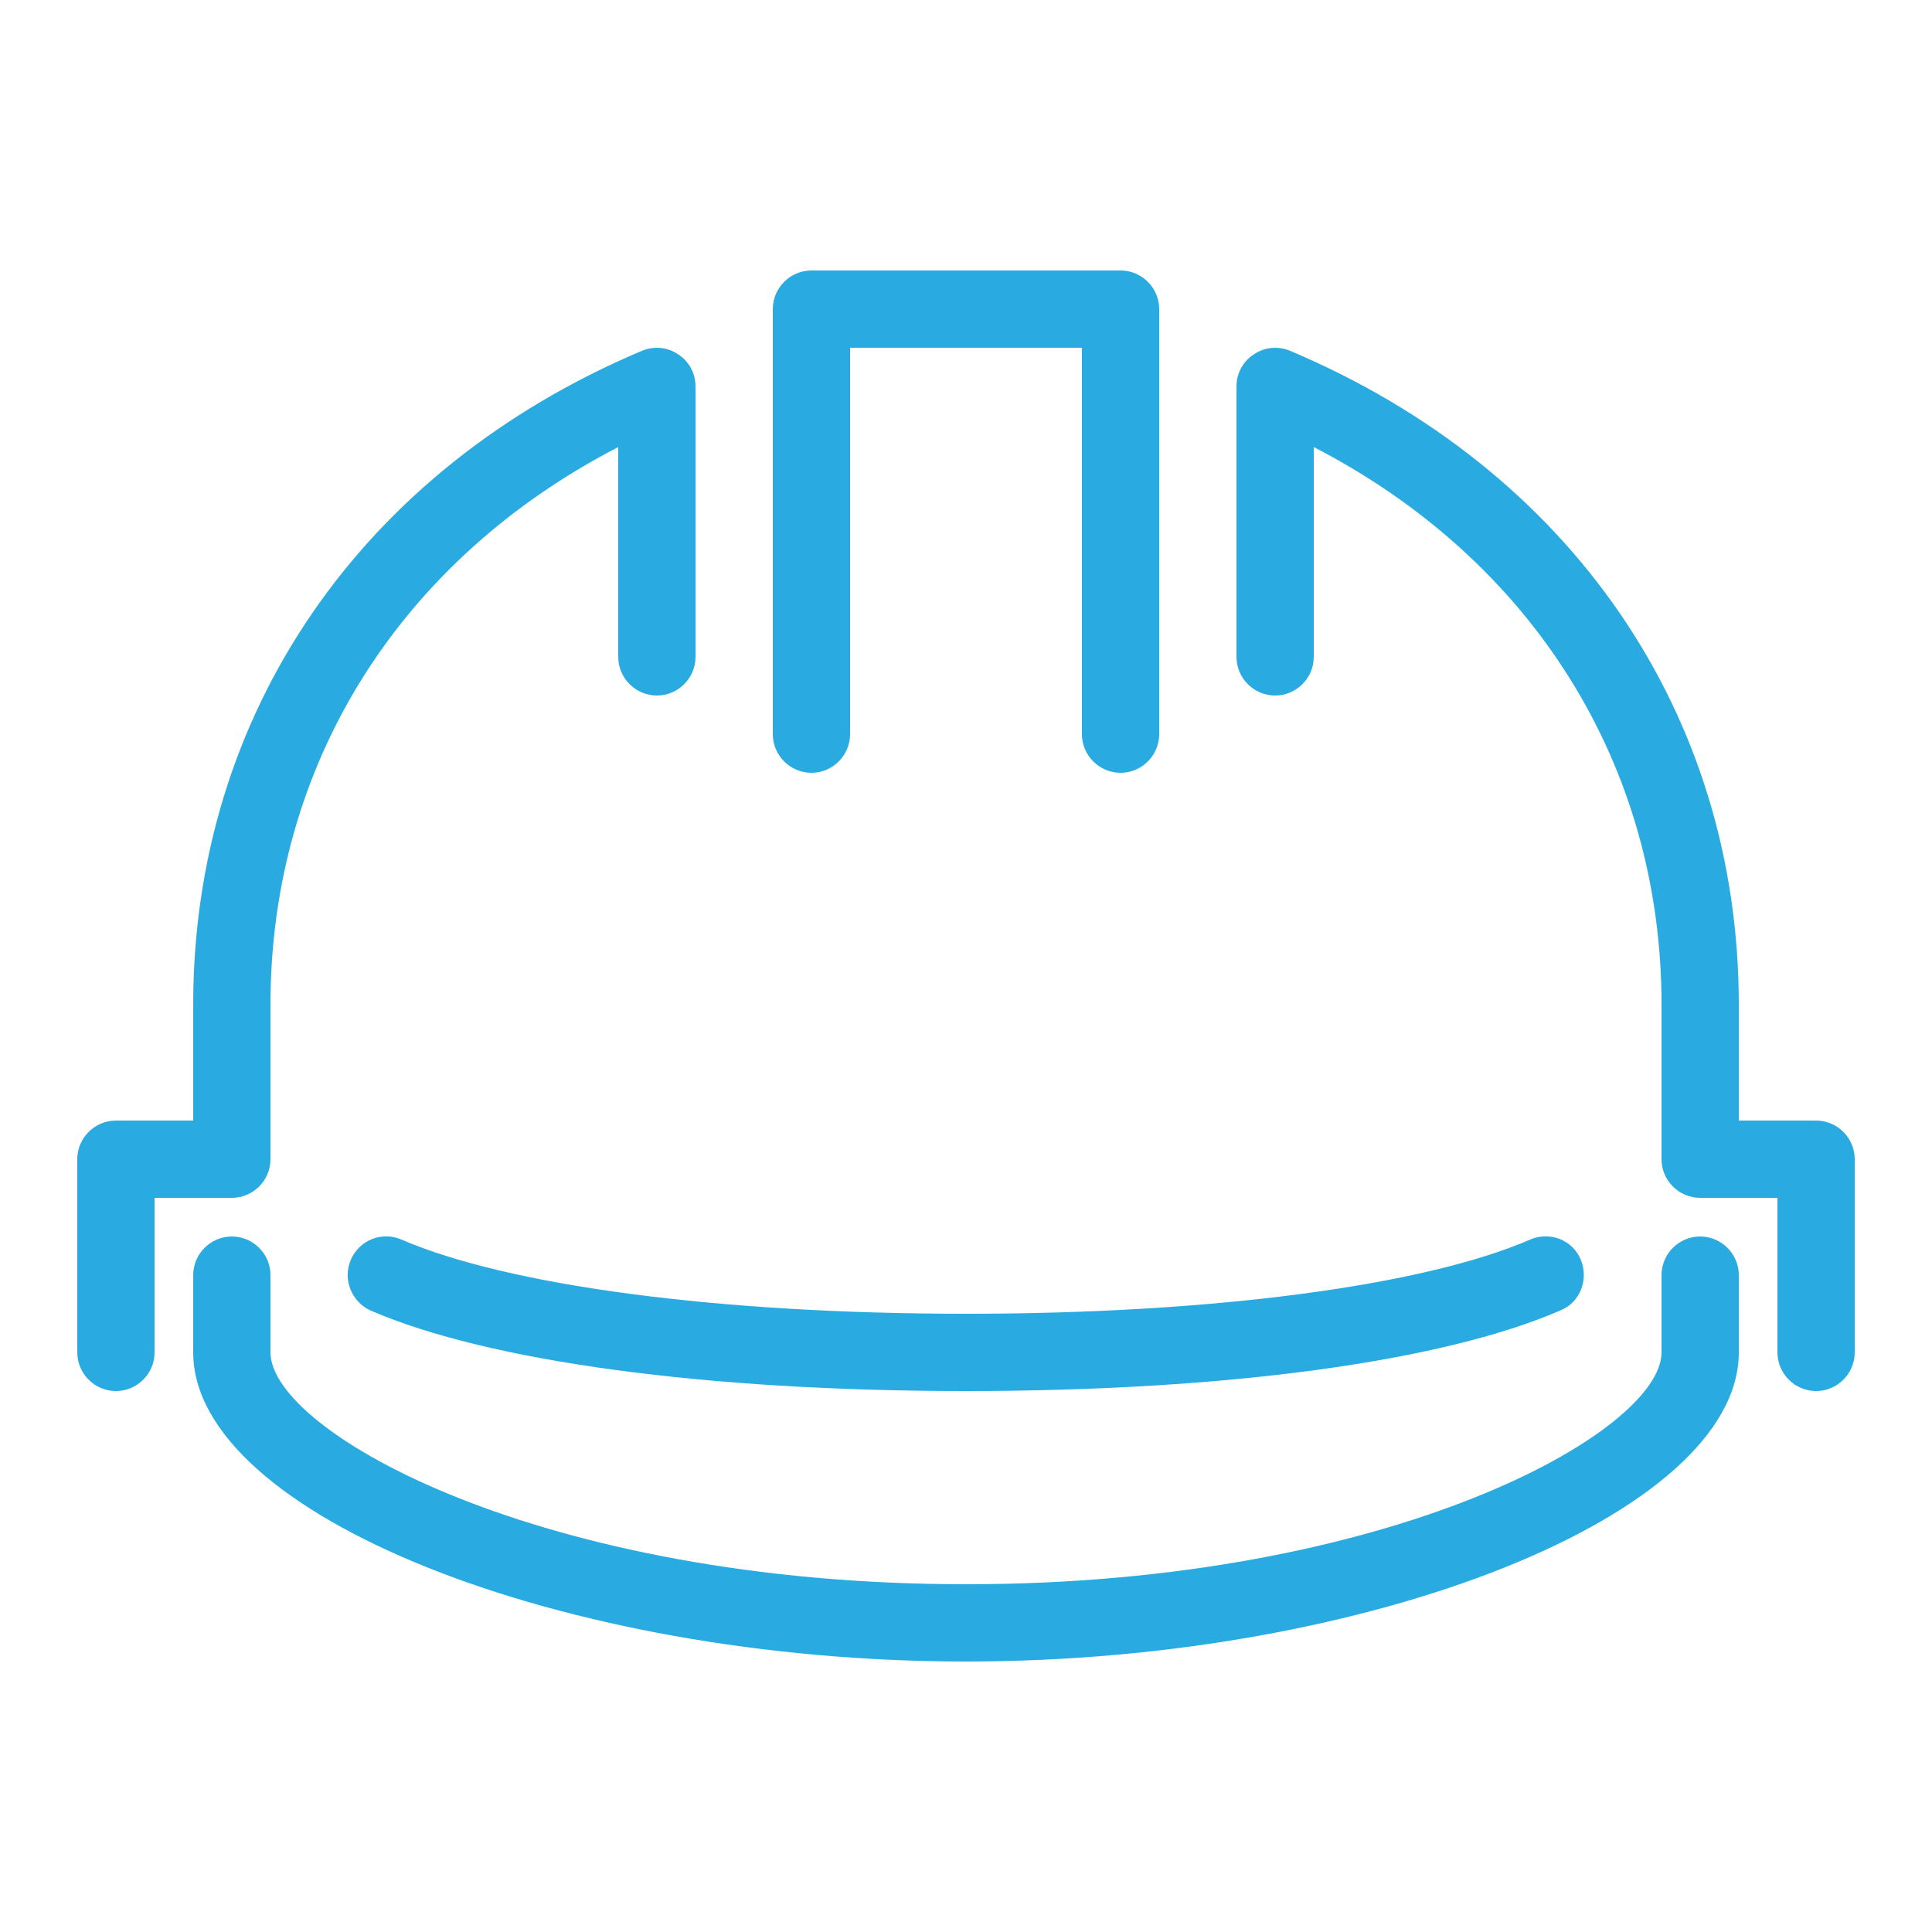 <?xml version="1.0" encoding="utf-8"?>
<!-- Generator: Adobe Illustrator 24.1.3, SVG Export Plug-In . SVG Version: 6.00 Build 0)  -->
<svg version="1.1" id="Layer_1" xmlns="http://www.w3.org/2000/svg" xmlns:xlink="http://www.w3.org/1999/xlink" x="0px" y="0px"
	 viewBox="0 0 50 50" style="enable-background:new 0 0 50 50;" xml:space="preserve">
<style type="text/css">
	.st0{fill:#29ABE2;}
</style>
<g>
	<path class="st0" d="M3,36c-0.55,0-1-0.45-1-1v-5c0-0.55,0.45-1,1-1h2v-3c0-7.52,4.34-13.85,11.61-16.92
		c0.31-0.13,0.66-0.1,0.94,0.09C17.83,9.35,18,9.66,18,10v7c0,0.55-0.45,1-1,1s-1-0.45-1-1v-5.43C10.33,14.5,7,19.8,7,26v4
		c0,0.55-0.45,1-1,1H4v4C4,35.55,3.55,36,3,36z"/>
	<path class="st0" d="M25,43c-10.47,0-20-3.81-20-8v-2c0-0.55,0.45-1,1-1s1,0.45,1,1v2c0,2.06,7.01,6,18,6s18-3.94,18-6v-2
		c0-0.55,0.45-1,1-1s1,0.45,1,1v2C45,39.19,35.47,43,25,43z"/>
	<path class="st0" d="M25,36c-6.72,0-12.34-0.76-15.4-2.08C9.1,33.7,8.86,33.11,9.08,32.6c0.22-0.51,0.81-0.74,1.31-0.52
		C13.17,33.28,18.63,34,25,34c6.37,0,11.83-0.72,14.6-1.92c0.51-0.22,1.1,0.01,1.31,0.52s-0.01,1.1-0.52,1.31
		C37.34,35.24,31.72,36,25,36z"/>
	<path class="st0" d="M29,20c-0.55,0-1-0.45-1-1V9h-6v10c0,0.55-0.45,1-1,1s-1-0.45-1-1V8c0-0.55,0.45-1,1-1h8c0.55,0,1,0.45,1,1v11
		C30,19.55,29.55,20,29,20z"/>
	<path class="st0" d="M47,36c-0.55,0-1-0.45-1-1v-4h-2c-0.55,0-1-0.45-1-1v-4c0-6.2-3.33-11.5-9-14.43V17c0,0.55-0.45,1-1,1
		s-1-0.45-1-1v-7c0-0.34,0.17-0.65,0.45-0.83c0.28-0.19,0.63-0.22,0.94-0.09C40.66,12.15,45,18.48,45,26v3h2c0.55,0,1,0.45,1,1v5
		C48,35.55,47.55,36,47,36z"/>
</g>
</svg>
